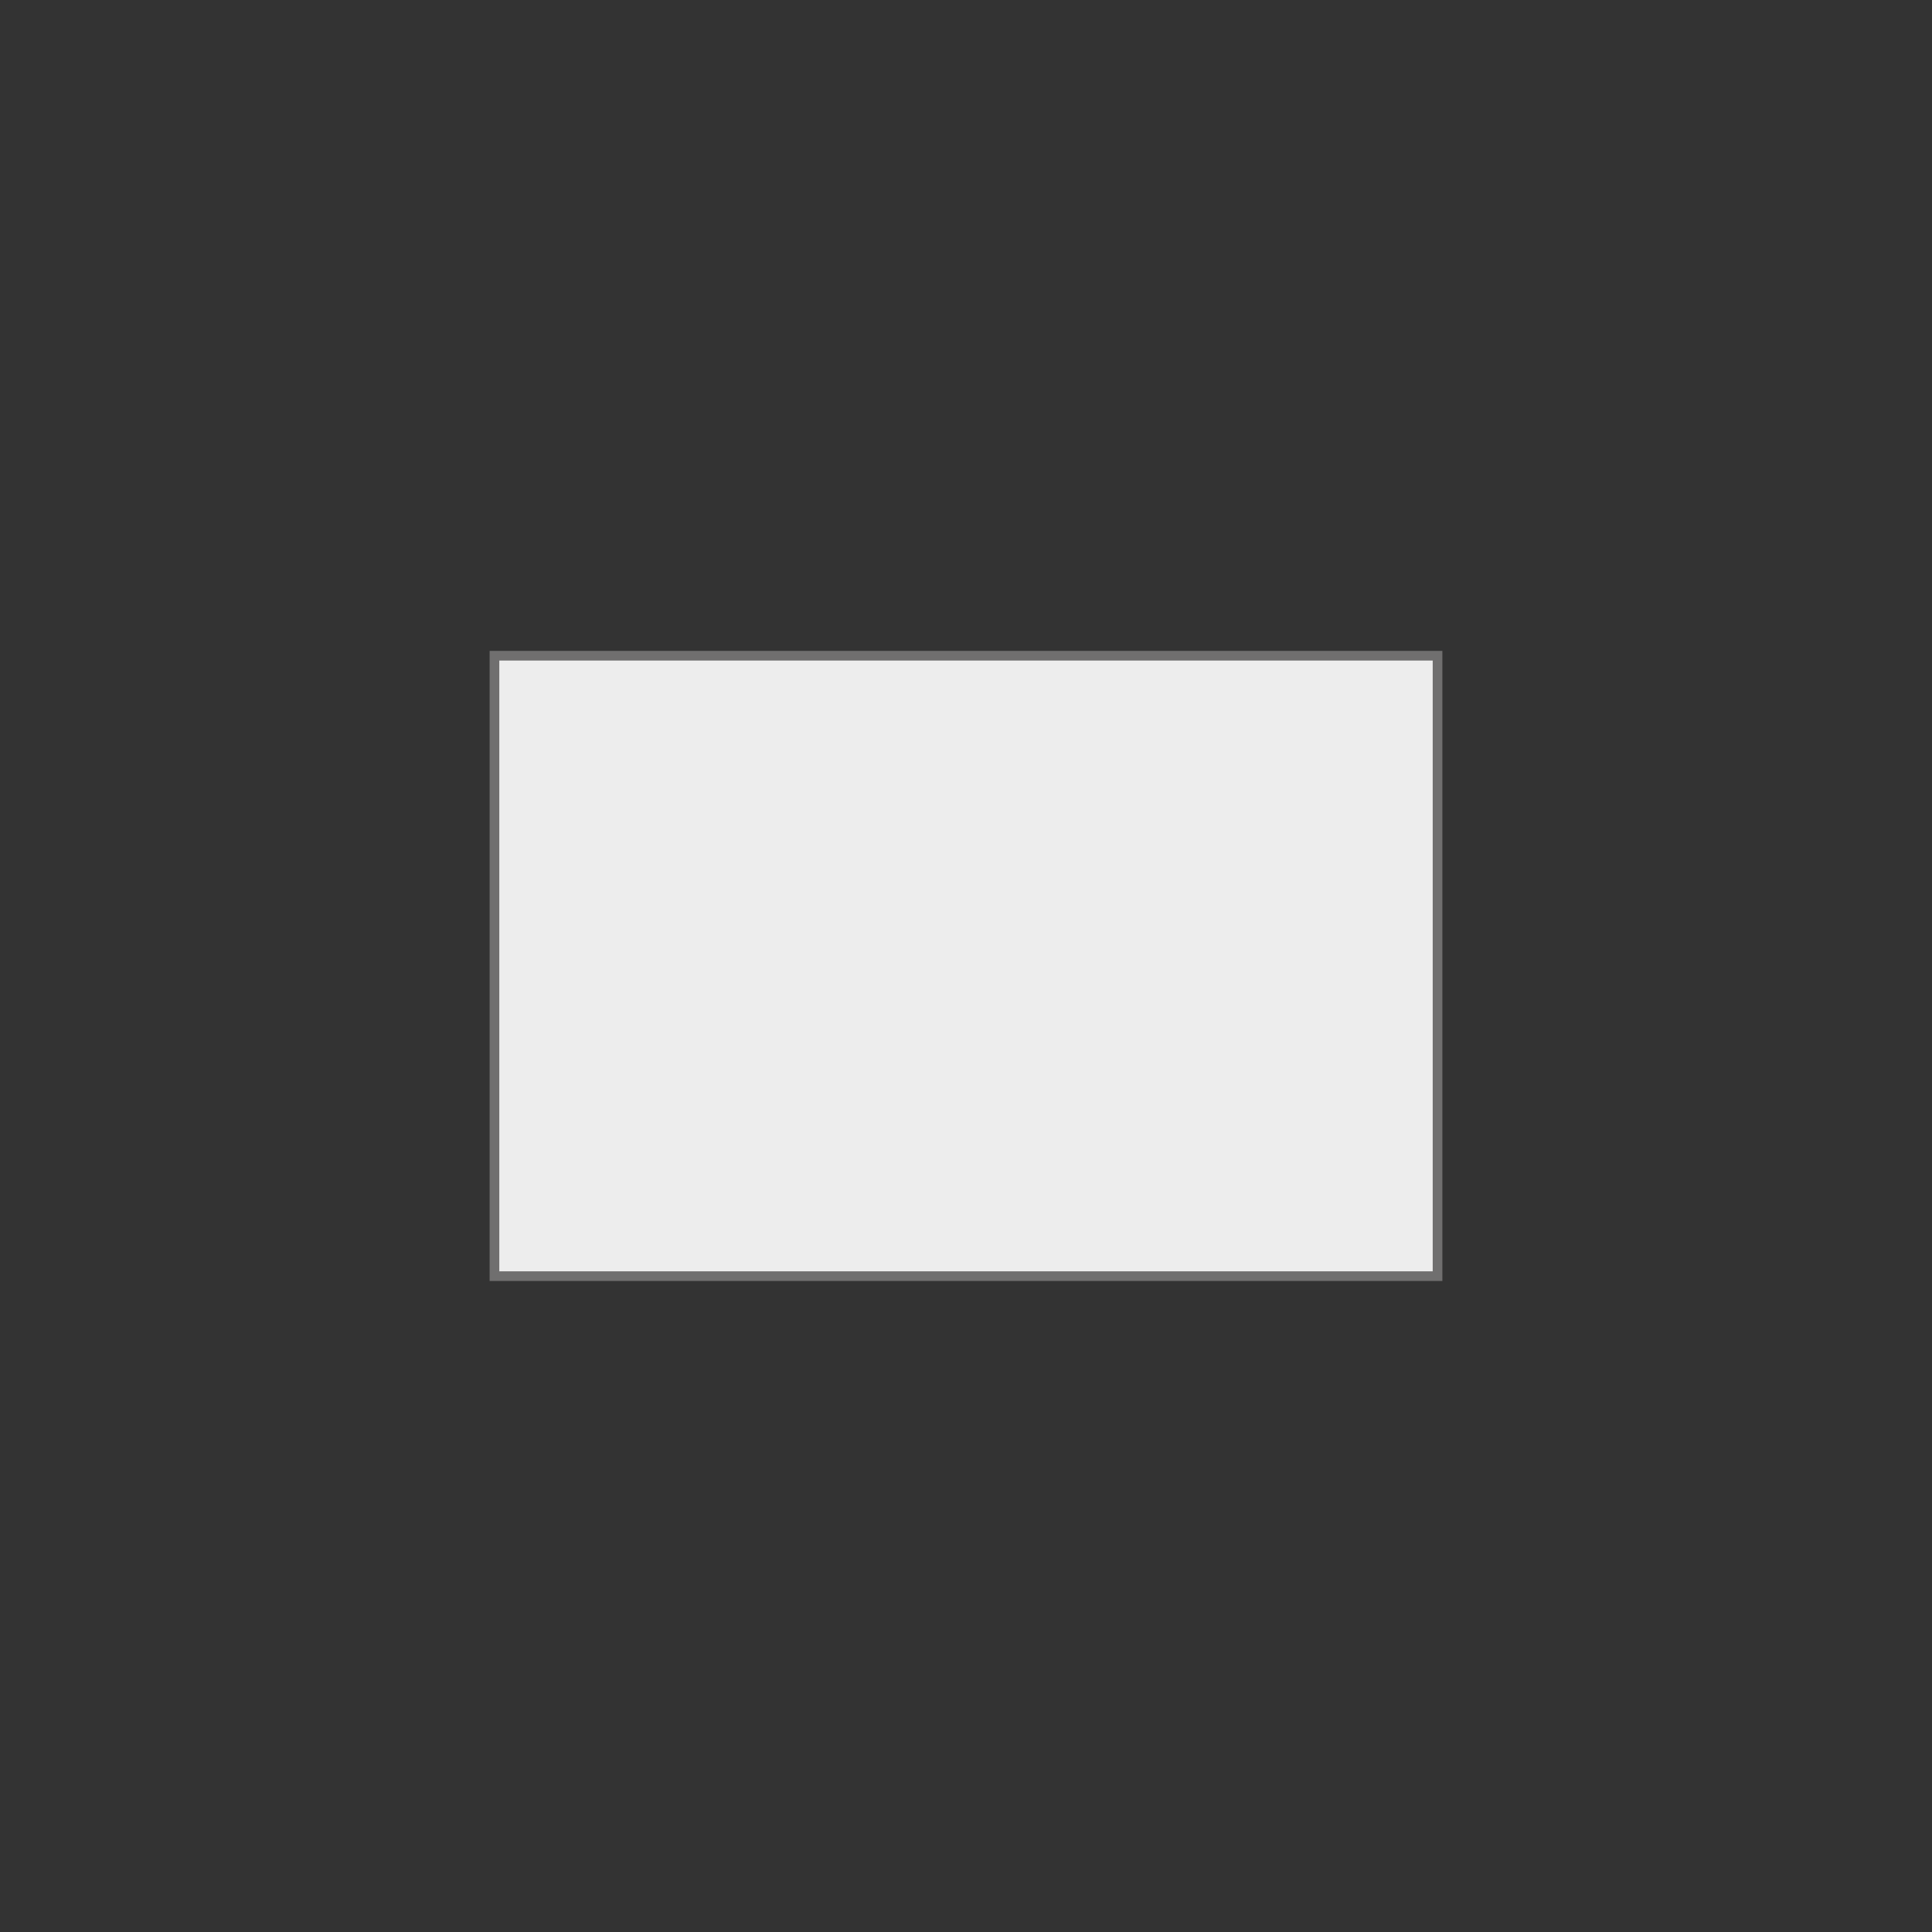 <?xml version="1.0" encoding="UTF-8"?>
<svg id="Capa_2" xmlns="http://www.w3.org/2000/svg" version="1.1" viewBox="0 0 150 150">
  <rect x="0" y="0" width="150" height="150" fill="#333333" stroke="none"/>
  <!-- Generator: Adobe Illustrator 29.1.0, SVG Export Plug-In . SVG Version: 2.1.0 Build 142)  -->
  <defs>
    <style>
      .st0 {
        fill: #ededed;
        stroke: #706f6f;
        stroke-miterlimit: 10;
        stroke-width: .75px;
      }
    </style>
  </defs>
  <rect class="st0" x="38.39" y="50.91" width="73.22" height="48.17"/>
</svg>